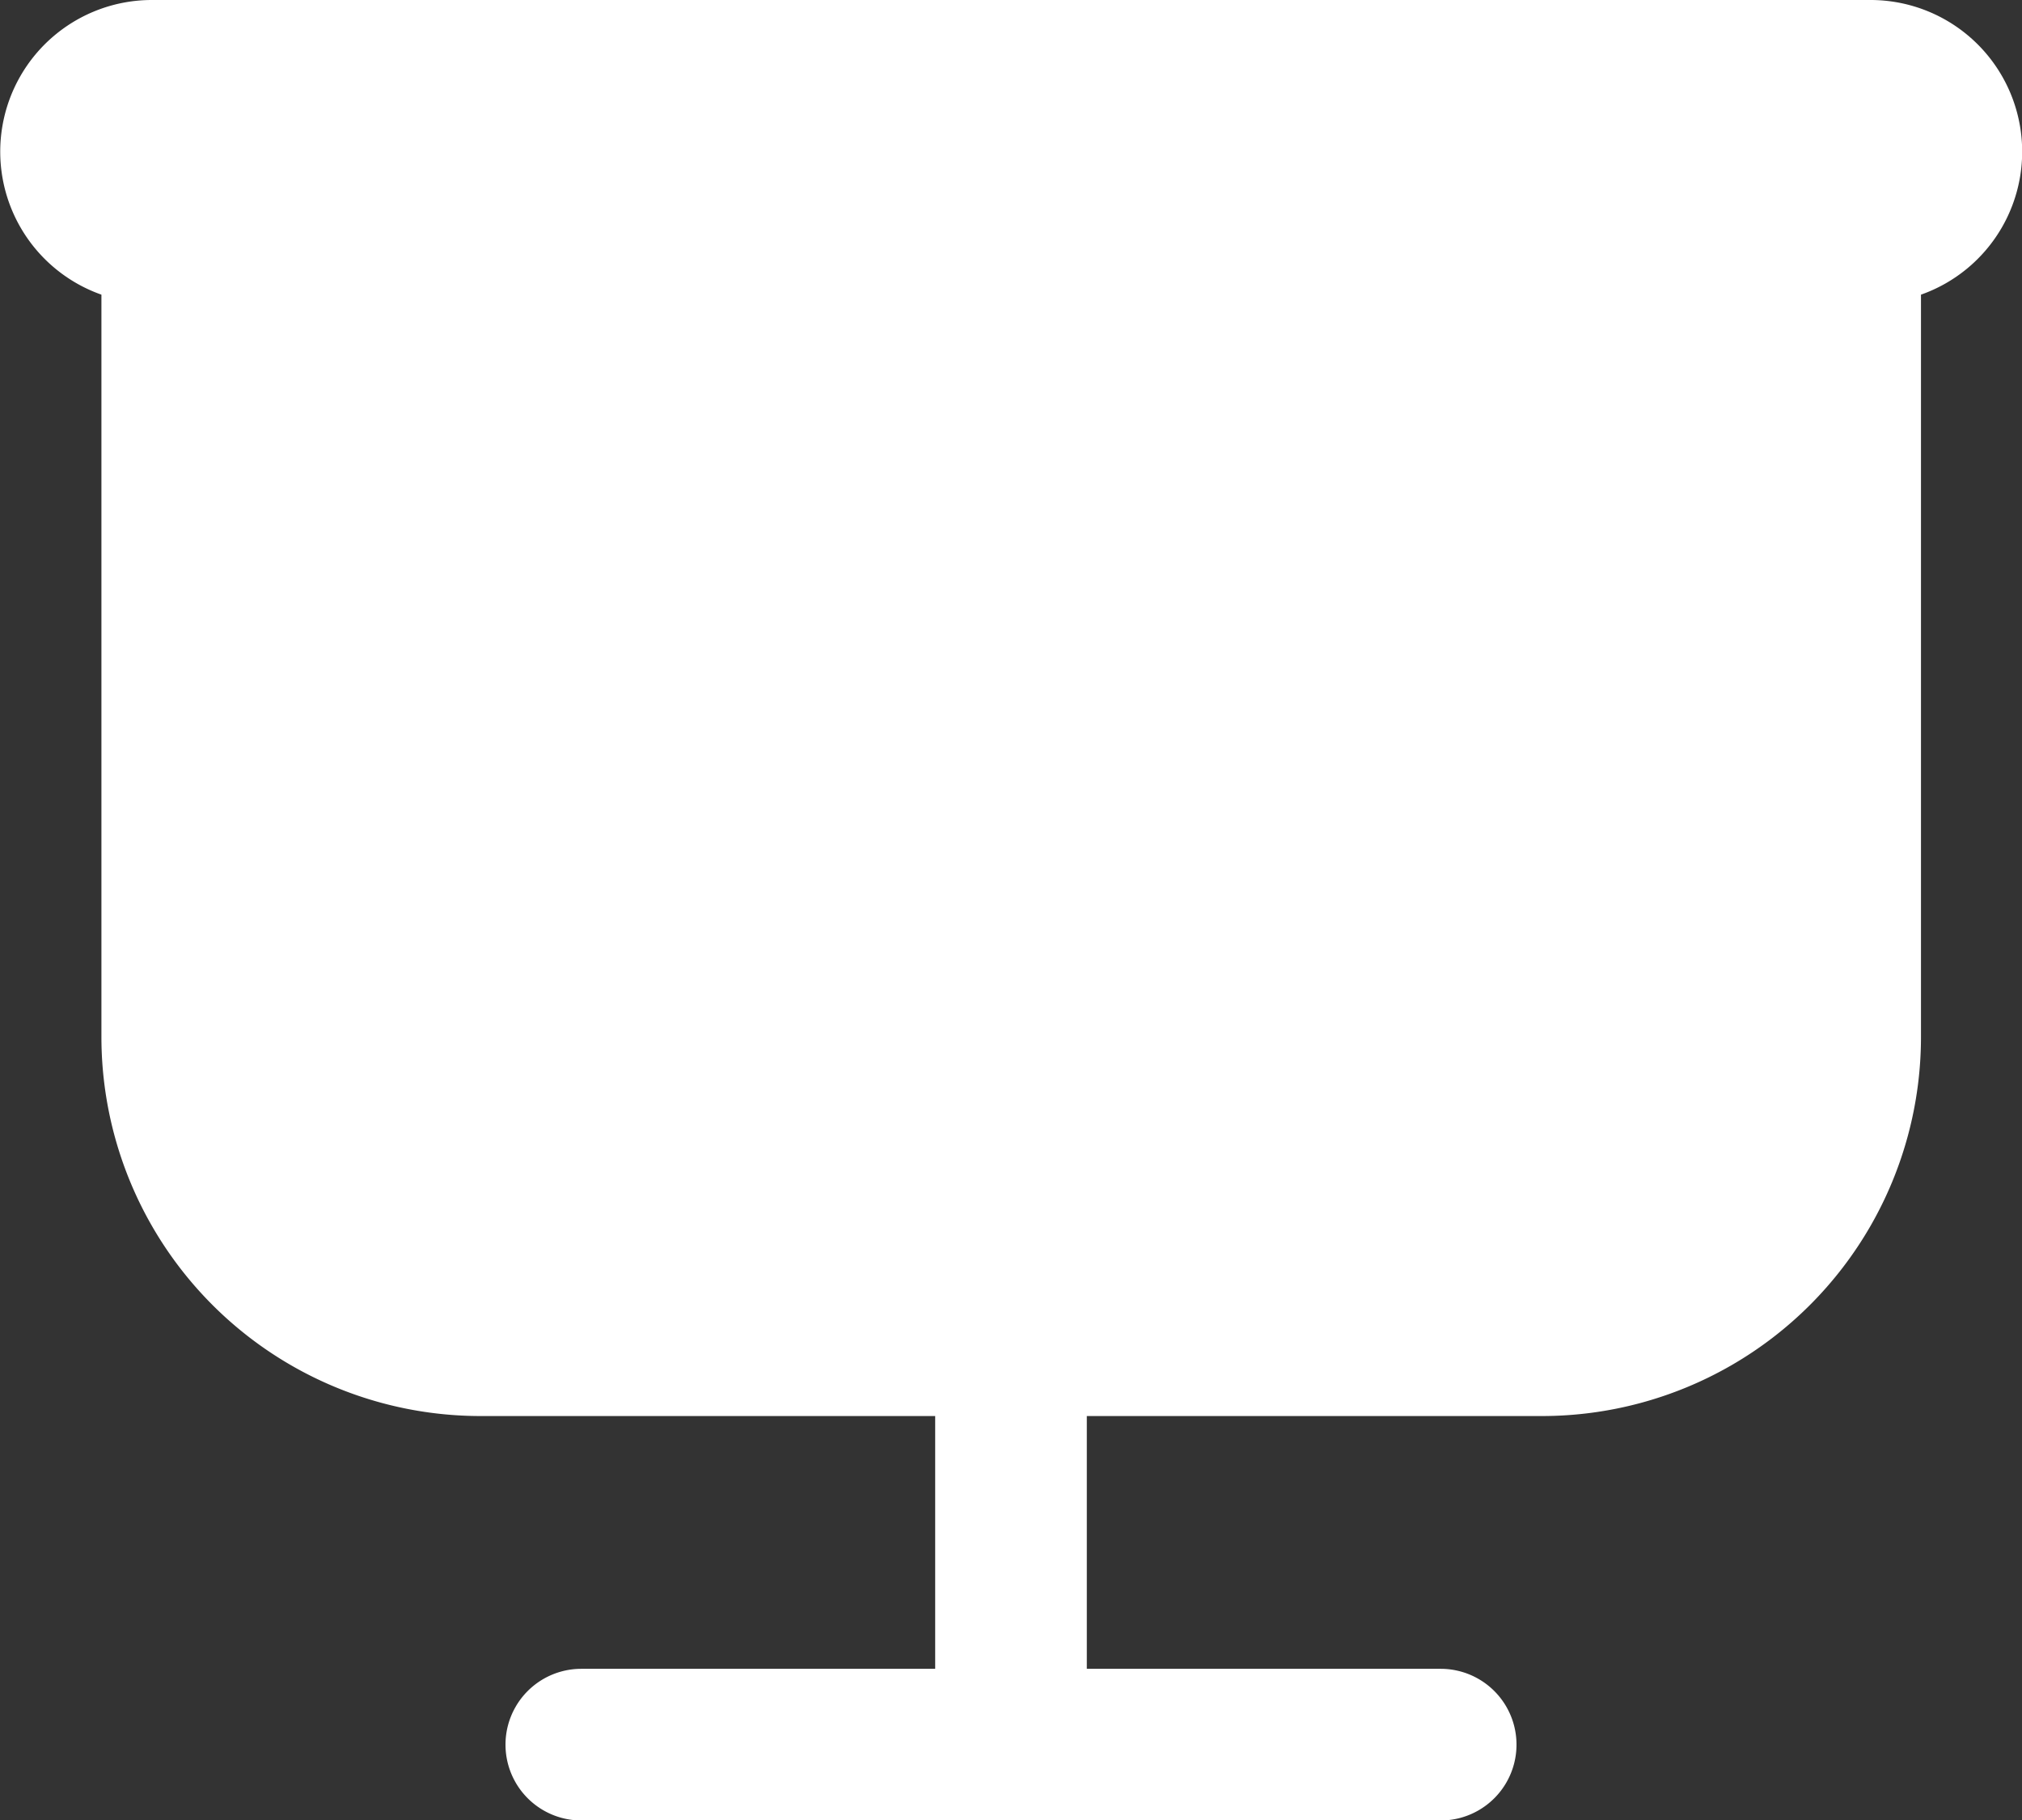 <svg xmlns="http://www.w3.org/2000/svg" width="20.136" height="18.123" viewBox="0 0 20.136 18.123">
  <rect x="0" y="0" width="20.136" height="18.123" fill="#333333" stroke="none"/>
  <path id="_8673735_ic_fluent_projection_screen_filled_icon" data-name="8673735_ic_fluent_projection_screen_filled_icon" d="M3.51,3a1.51,1.51,0,0,0-.5,2.934V13.32A3.776,3.776,0,0,0,6.782,17.1h4.531v2.517H7.789a.755.755,0,1,0,0,1.51h8.558a.755.755,0,1,0,0-1.51H12.823V17.1h4.531a3.775,3.775,0,0,0,3.776-3.776V5.934A1.51,1.51,0,0,0,20.626,3Z" transform="translate(-2 -3)" fill="#fff"/>
</svg>
